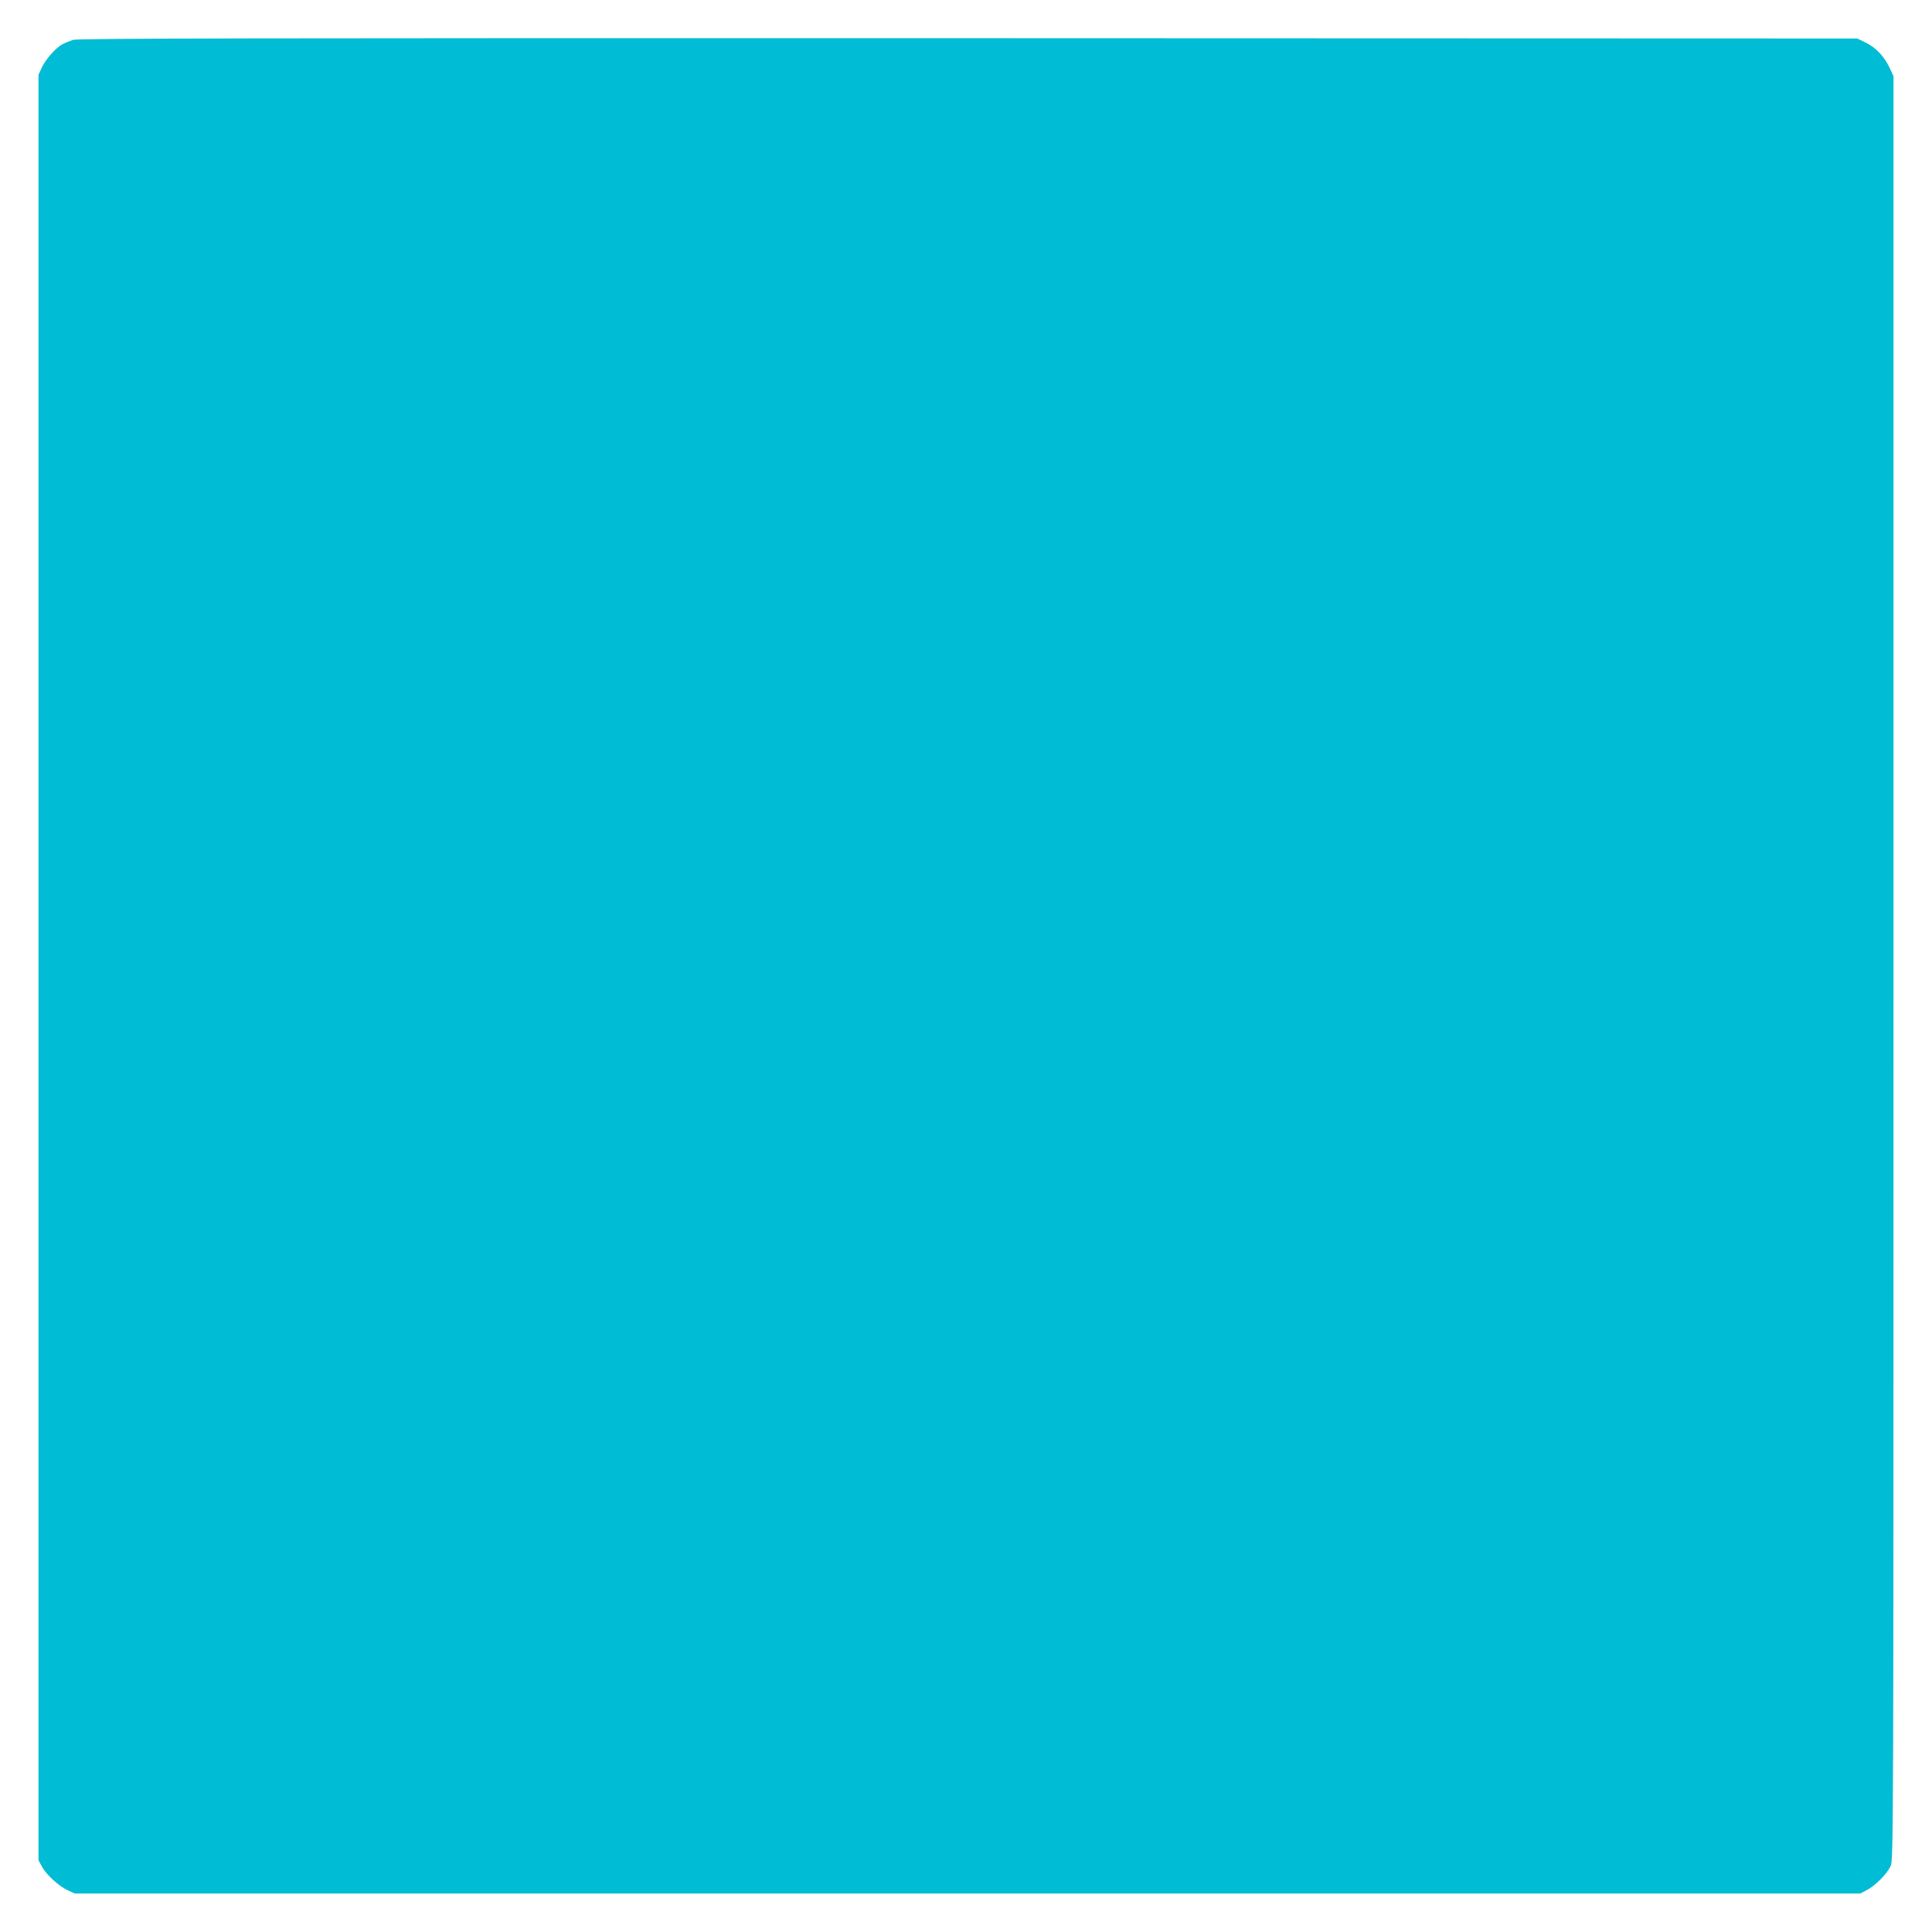 <?xml version="1.0" standalone="no"?>
<!DOCTYPE svg PUBLIC "-//W3C//DTD SVG 20010904//EN"
 "http://www.w3.org/TR/2001/REC-SVG-20010904/DTD/svg10.dtd">
<svg version="1.0" xmlns="http://www.w3.org/2000/svg"
 width="1280pt" height="1280pt" viewBox="0 0 1280 1280"
 preserveAspectRatio="xMidYMid meet">
<g transform="translate(0,1280) scale(0.1,-0.1)"
fill="#00bcd4" stroke="none">
<path d="M485 12536 c-22 -7 -54 -20 -71 -29 -43 -22 -112 -100 -137 -155
l-22 -47 0 -5915 0 -5915 22 -40 c28 -54 112 -131 171 -158 l47 -22 5915 0
5915 0 44 23 c56 30 131 105 156 157 20 40 20 89 20 5950 l0 5910 -26 56 c-36
76 -90 133 -157 166 l-57 28 -5890 2 c-4730 1 -5898 -1 -5930 -11z"/>
</g>
</svg>
